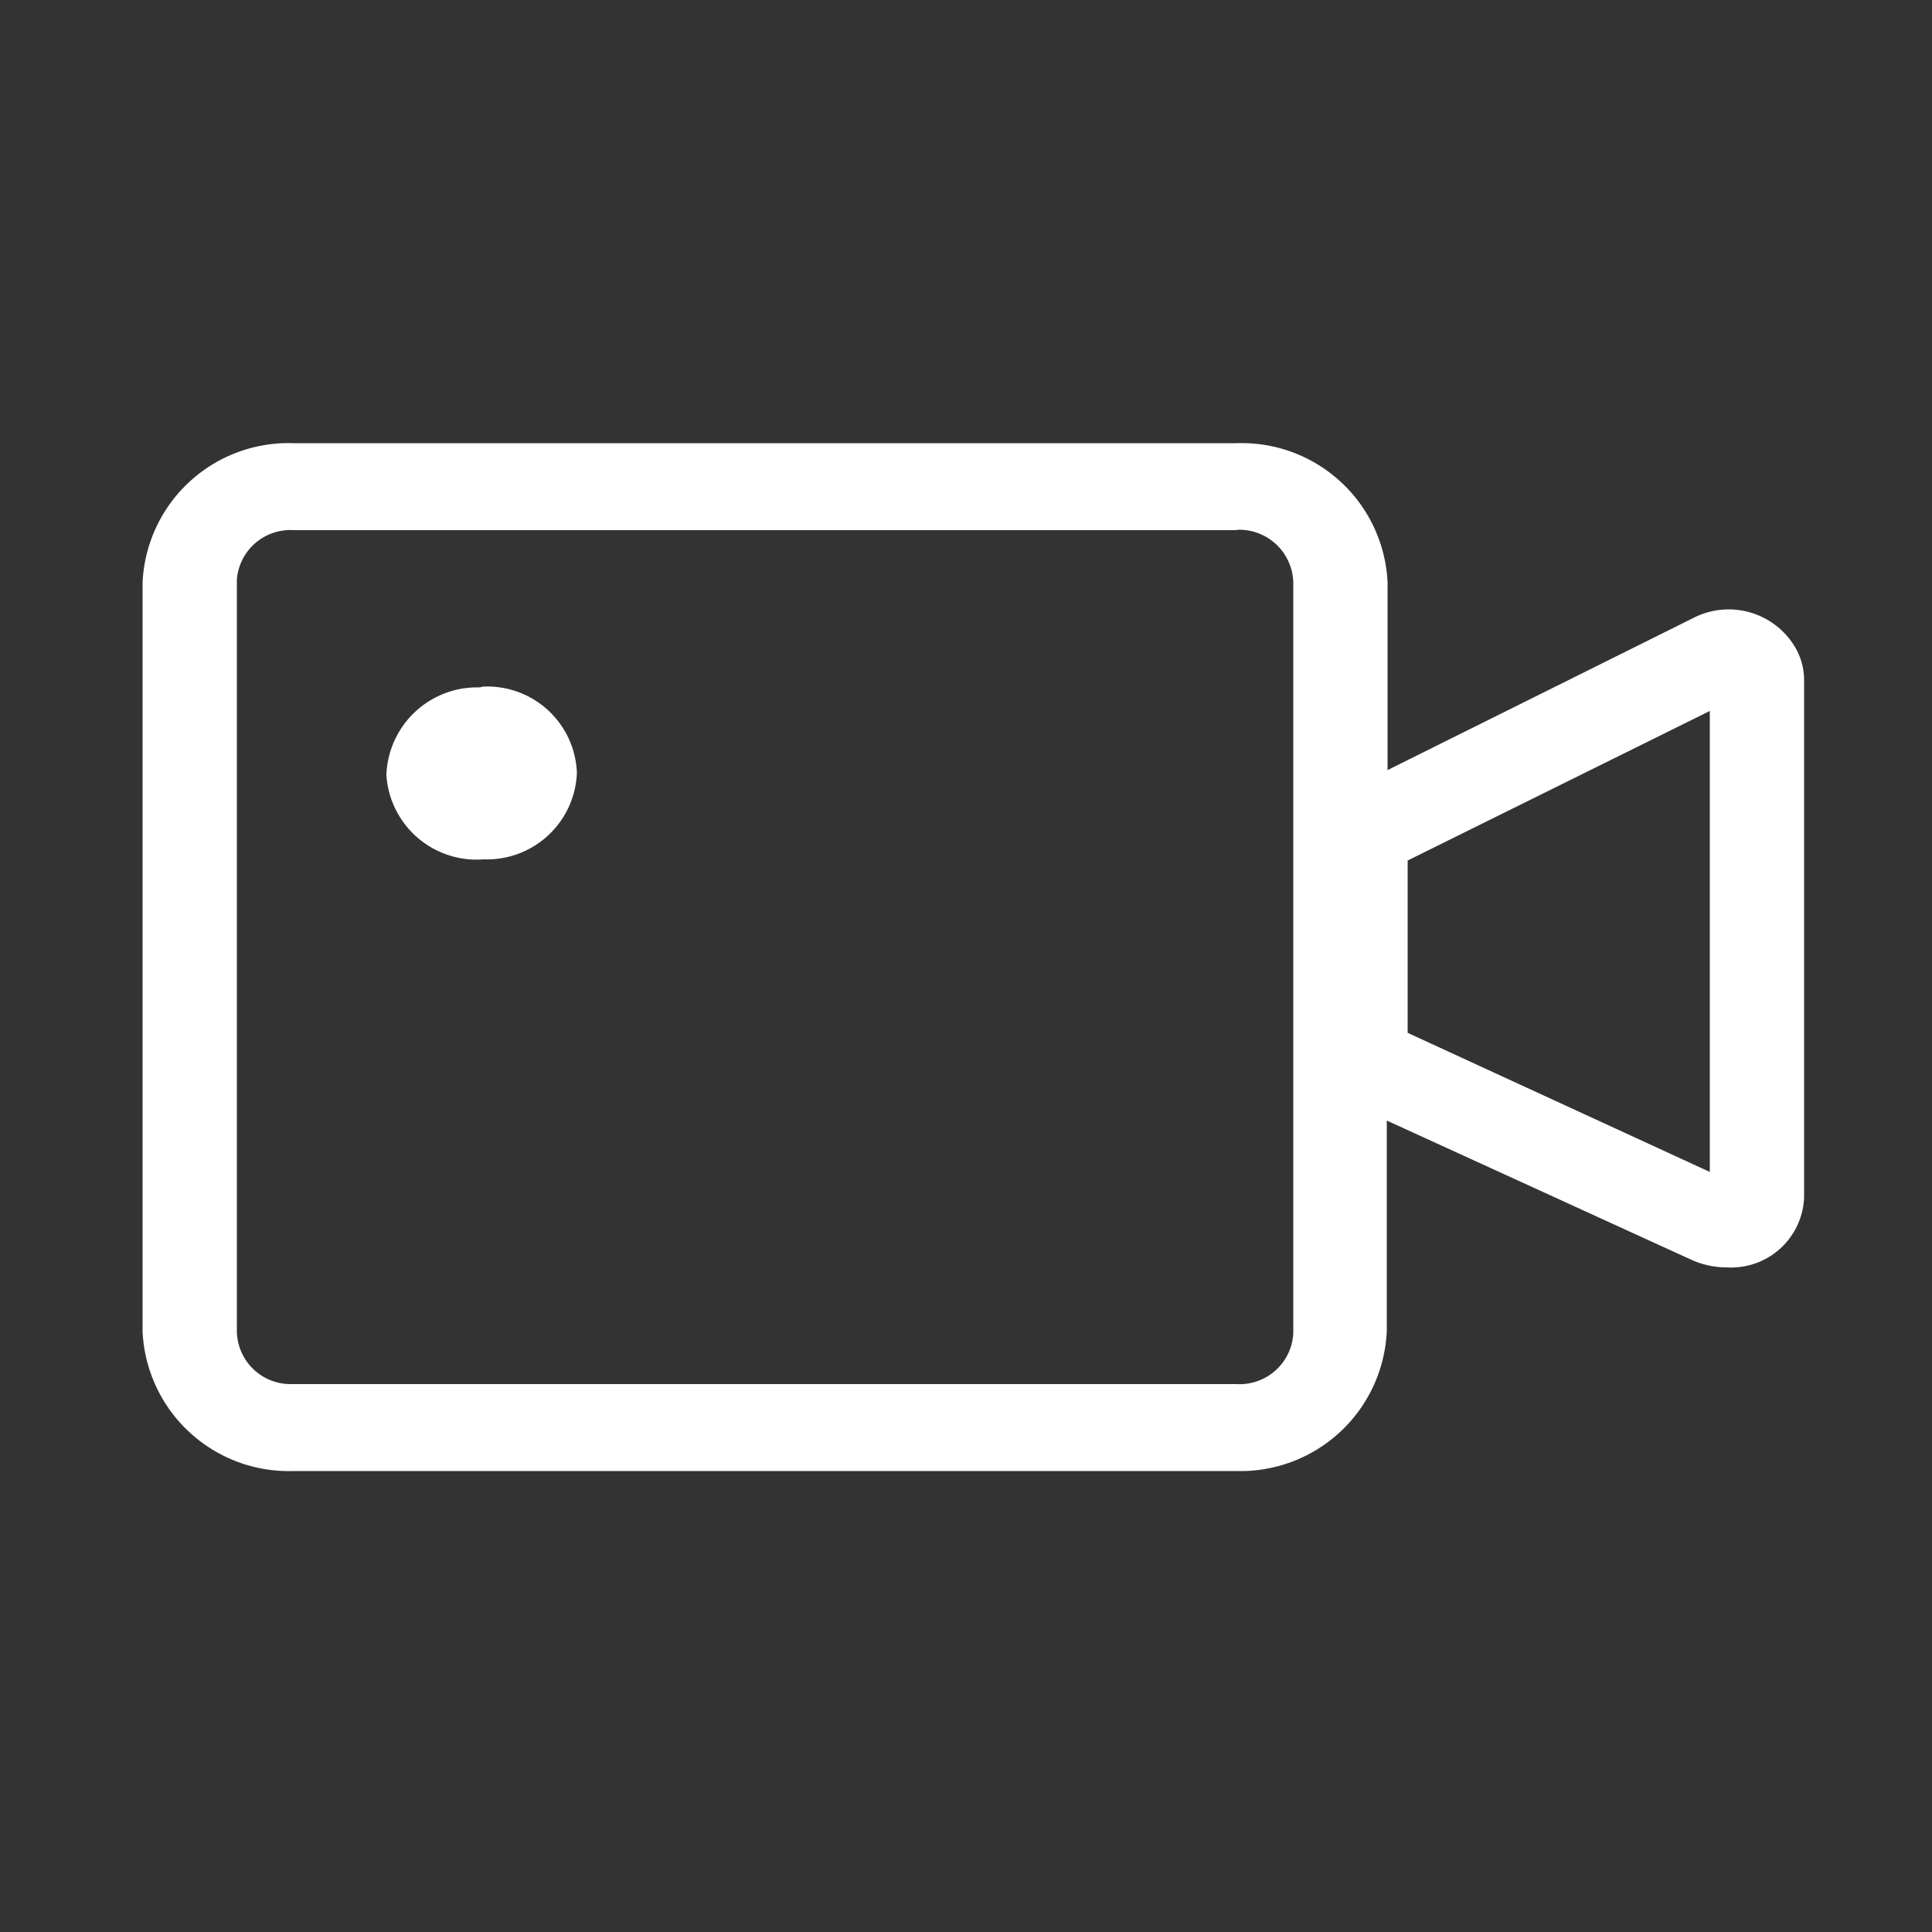 <svg xmlns="http://www.w3.org/2000/svg" viewBox="0 0 50 50"><rect x="0" y="0" width="50" height="50" fill="#333333" stroke="none"/><defs><style>.cls-1{fill:none;}.cls-2{fill:#fff;}</style></defs><g id="Capa_2" data-name="Capa 2"><g id="bg"><rect class="cls-1" width="50" height="50"/></g><g id="Capa_1-2" data-name="Capa 1"><g id="Capa_2-2" data-name="Capa 2"><g id="floating-btn"><g id="video"><path class="cls-2" d="M32,11.47a3.78,3.78,0,0,1,3.91,3.6v4.86L43.81,16a2,2,0,0,1,2.63.72,1.69,1.69,0,0,1,.25.85V31a1.89,1.89,0,0,1-2,1.8h0a2.23,2.23,0,0,1-.88-.18L35.89,29v5.44A3.79,3.79,0,0,1,32,38.07H7.6a3.79,3.79,0,0,1-3.91-3.6V15.07a3.78,3.78,0,0,1,3.91-3.6Zm0,2.25H7.6A1.39,1.39,0,0,0,6.13,15V34.47a1.39,1.39,0,0,0,1.43,1.35H32a1.39,1.39,0,0,0,1.47-1.31V15.07a1.4,1.4,0,0,0-1.43-1.36ZM44.25,18.4l-7.82,3.87v4.46l7.82,3.6Zm-31.76-.63A2.32,2.32,0,0,1,14.93,20V20a2.33,2.33,0,0,1-2.41,2.24h0A2.34,2.34,0,0,1,10,20.06v0a2.35,2.35,0,0,1,2.42-2.27Z"/></g></g></g></g></g></svg>